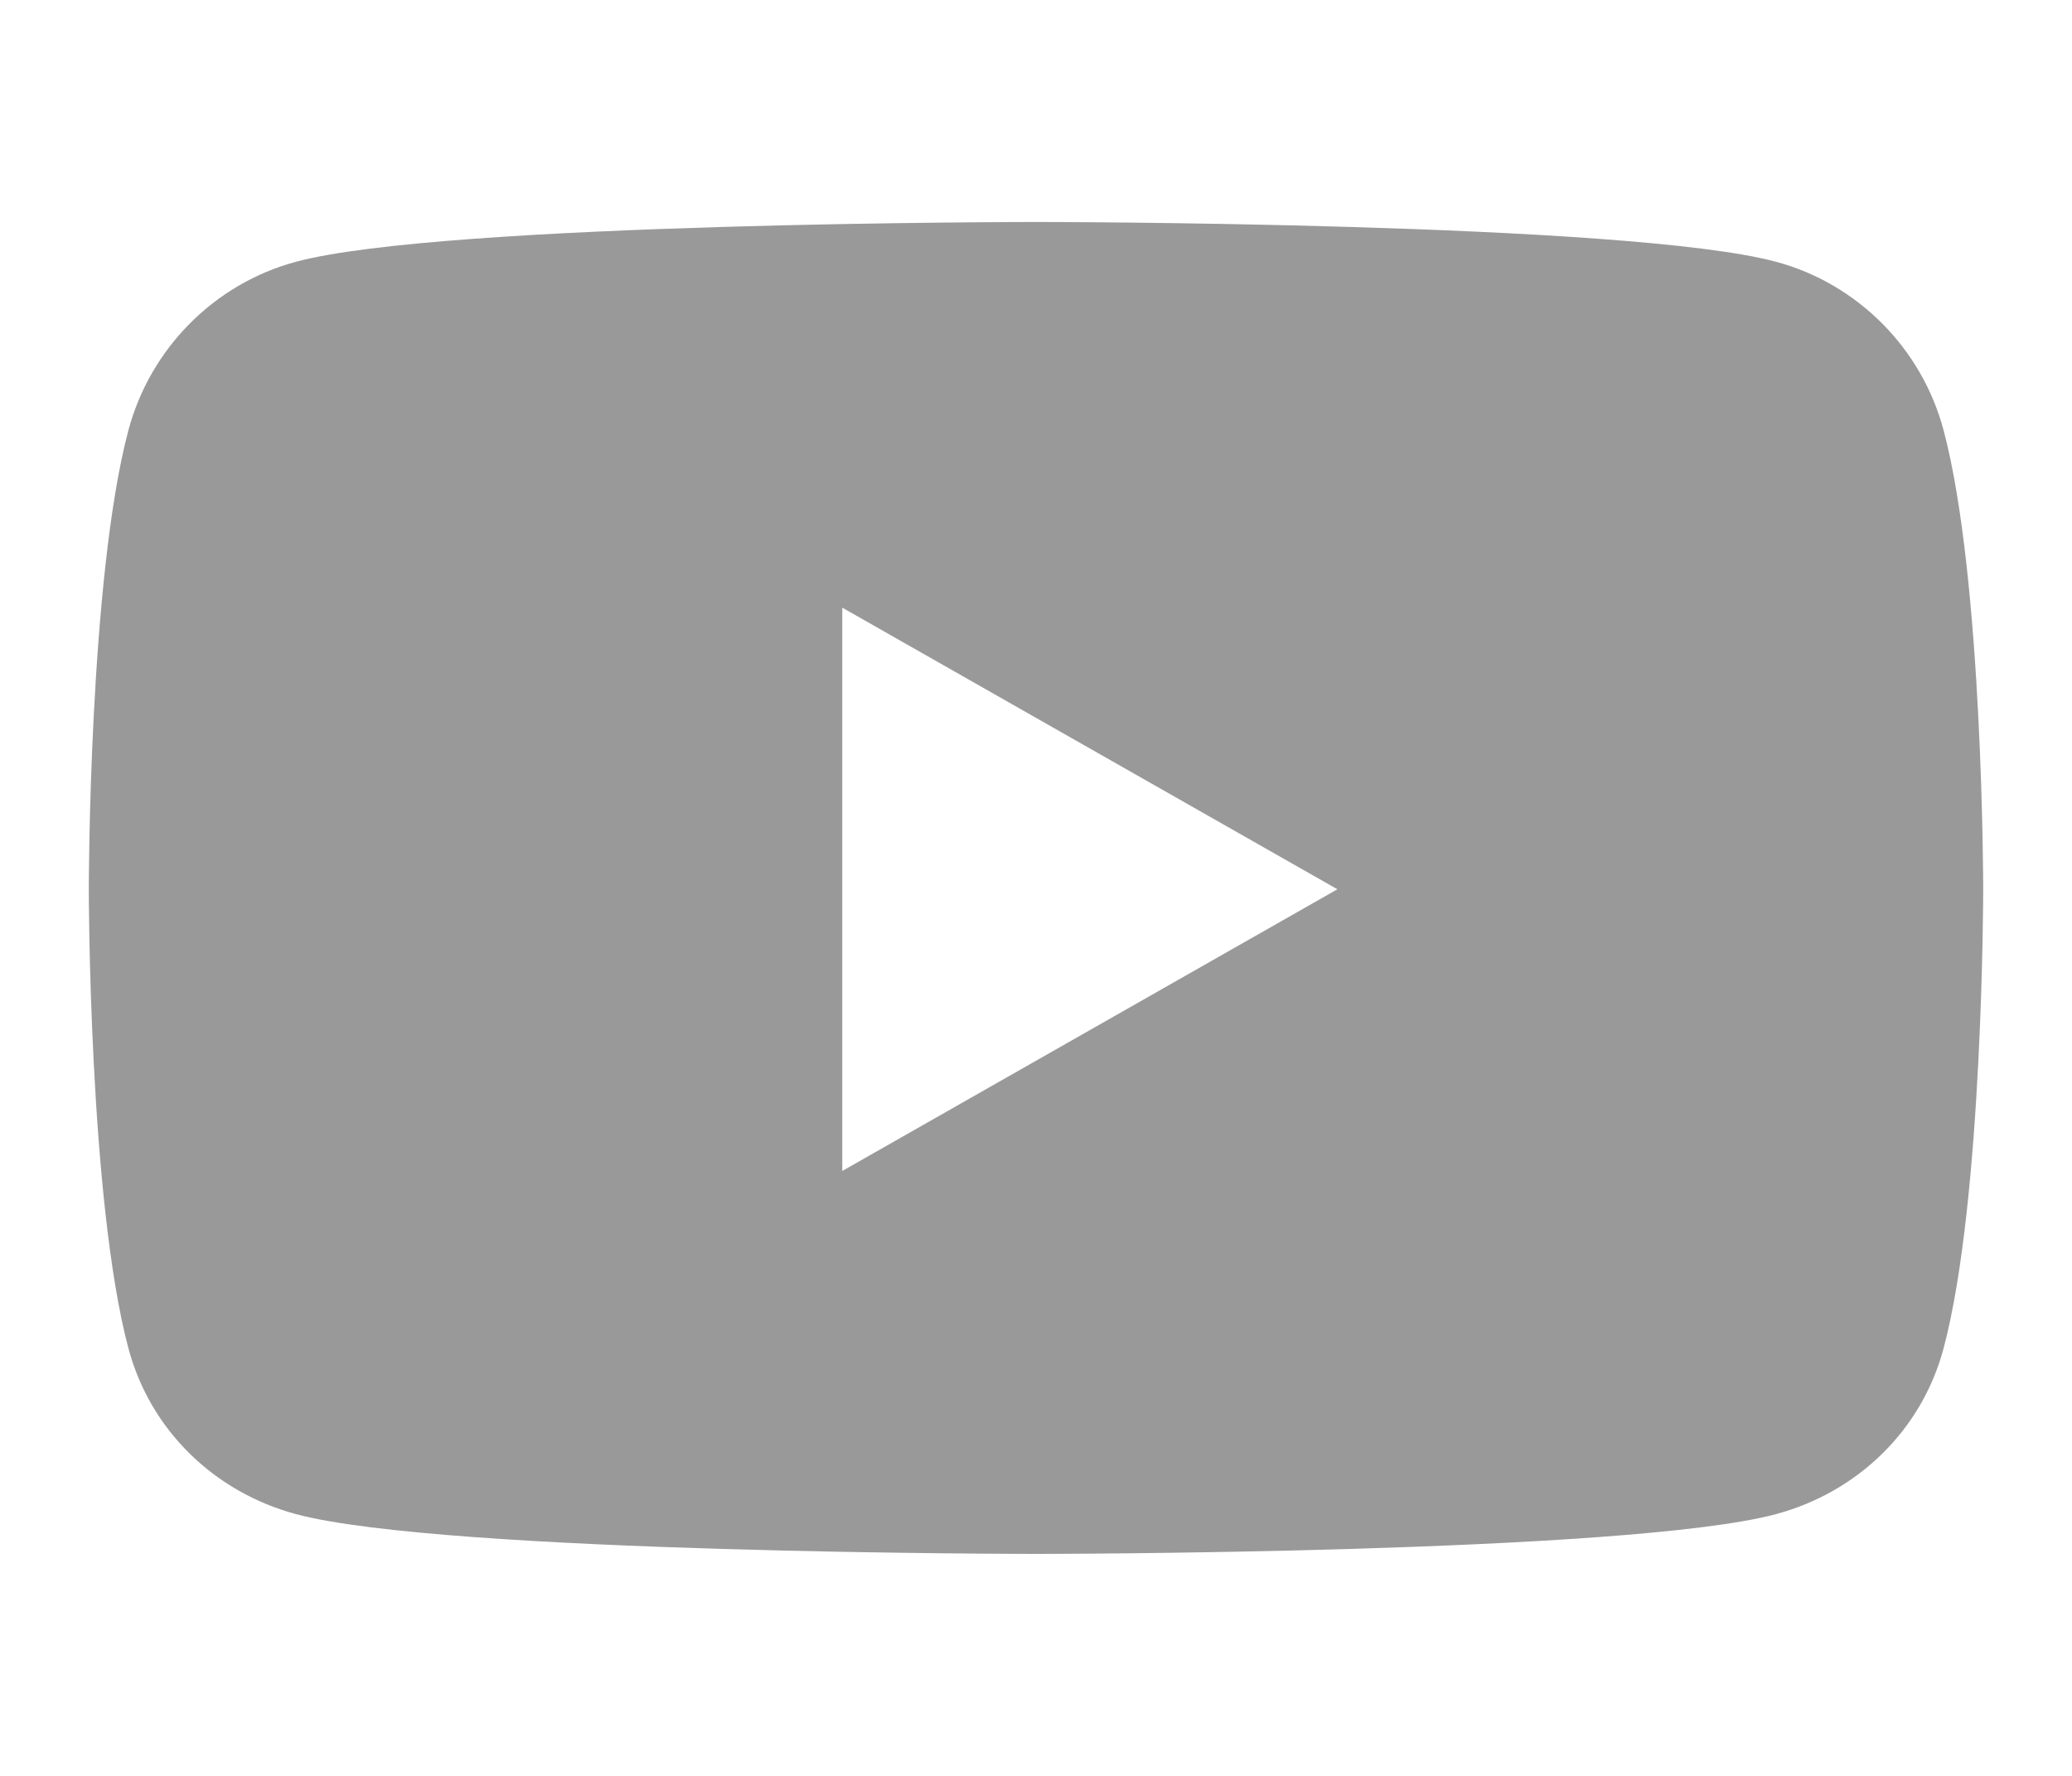 <svg width="28" height="24" viewBox="0 0 28 24" fill="none" xmlns="http://www.w3.org/2000/svg">
  <path
    d="M26.265 5.816C25.971 4.708 25.103 3.835 24.002 3.538C22.006 3 14 3 14 3C14 3 5.995 3 3.998 3.538C2.897 3.835 2.03 4.708 1.735 5.816C1.2 7.826 1.2 12.018 1.2 12.018C1.2 12.018 1.2 16.211 1.735 18.22C2.03 19.329 2.897 20.165 3.998 20.462C5.995 21 14 21 14 21C14 21 22.006 21 24.002 20.462C25.103 20.165 25.971 19.329 26.265 18.22C26.8 16.211 26.8 12.018 26.8 12.018C26.8 12.018 26.8 7.826 26.265 5.816ZM11.382 15.825V8.212L18.073 12.018L11.382 15.825Z"
    fill="#999999" />
</svg>